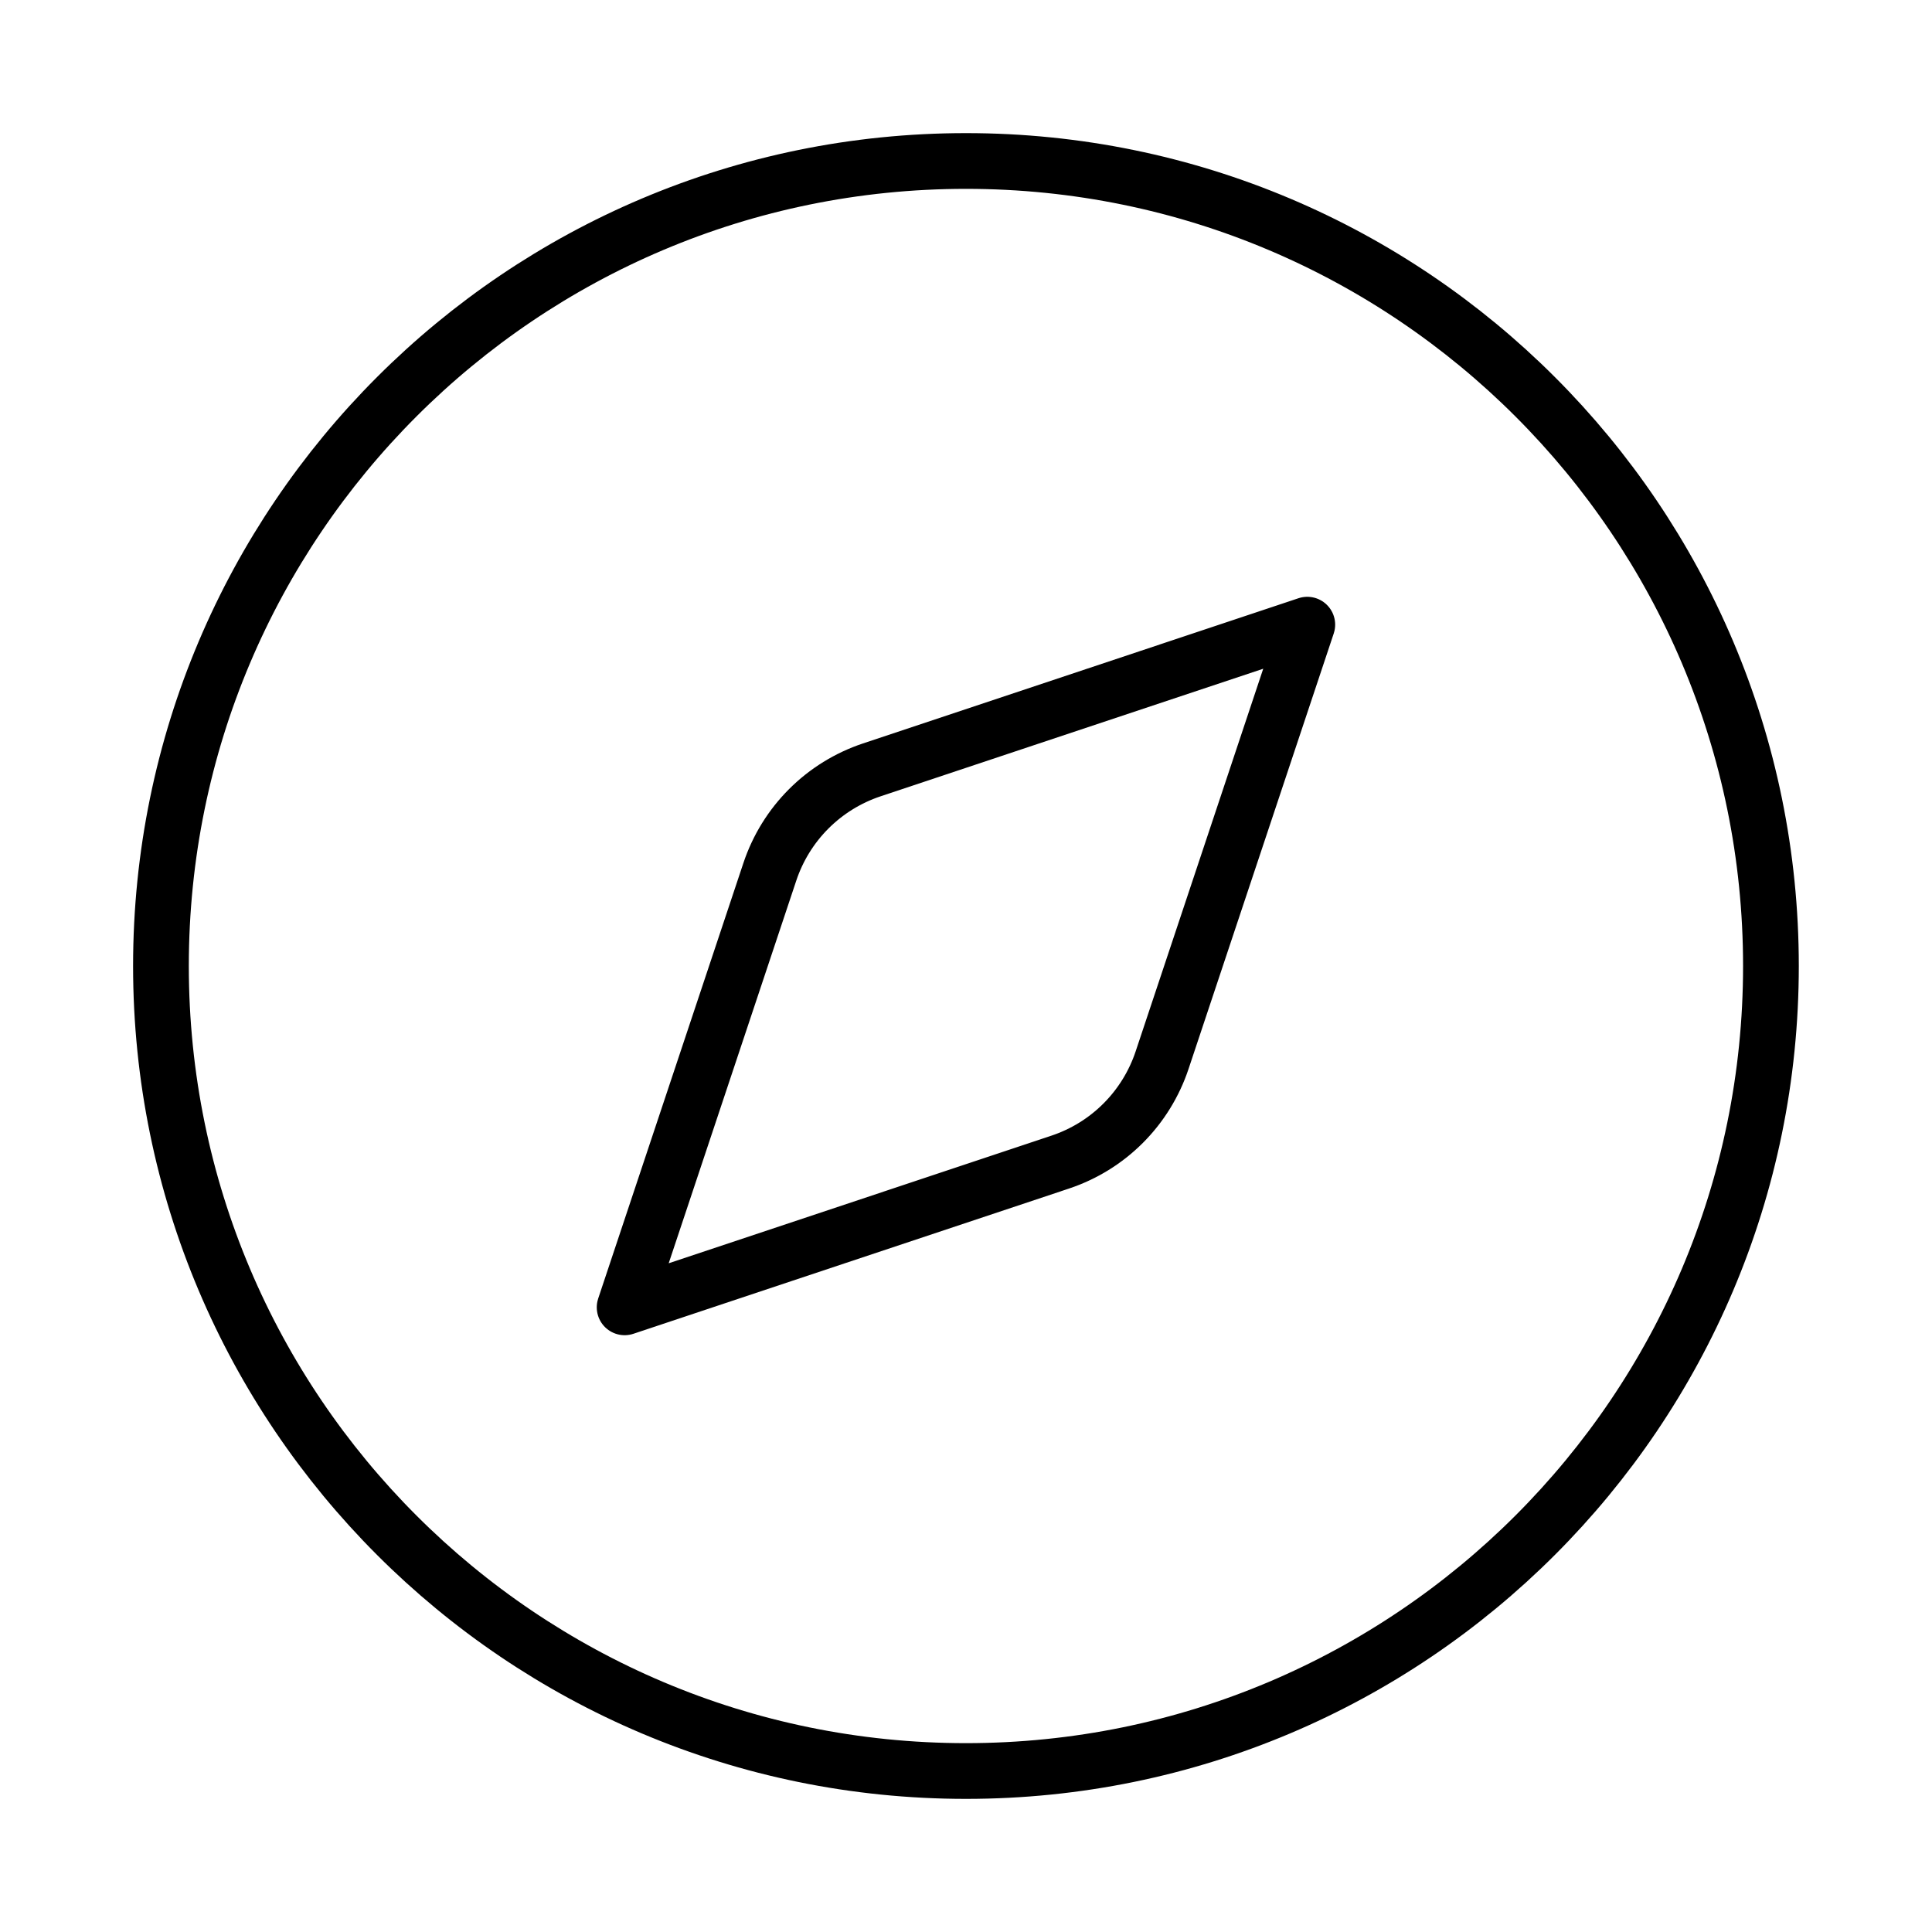 <?xml version="1.0" encoding="UTF-8"?> <svg xmlns="http://www.w3.org/2000/svg" width="52" height="52" viewBox="0 0 52 52" fill="none"><path d="M35.186 16.813L31.277 28.537C31.064 29.175 30.706 29.755 30.23 30.231C29.755 30.707 29.175 31.065 28.536 31.278L16.812 35.187L20.721 23.463C20.934 22.825 21.292 22.245 21.768 21.769C22.244 21.293 22.824 20.935 23.462 20.722L35.186 16.813Z" stroke="black" stroke-width="1.5" stroke-linecap="round" stroke-linejoin="round"></path><path d="M25.999 47.667C37.965 47.667 47.665 37.966 47.665 26C47.665 14.034 37.965 4.333 25.999 4.333C14.033 4.333 4.332 14.034 4.332 26C4.332 37.966 14.033 47.667 25.999 47.667Z" stroke="black" stroke-width="1.5" stroke-linecap="round" stroke-linejoin="round"></path></svg> 